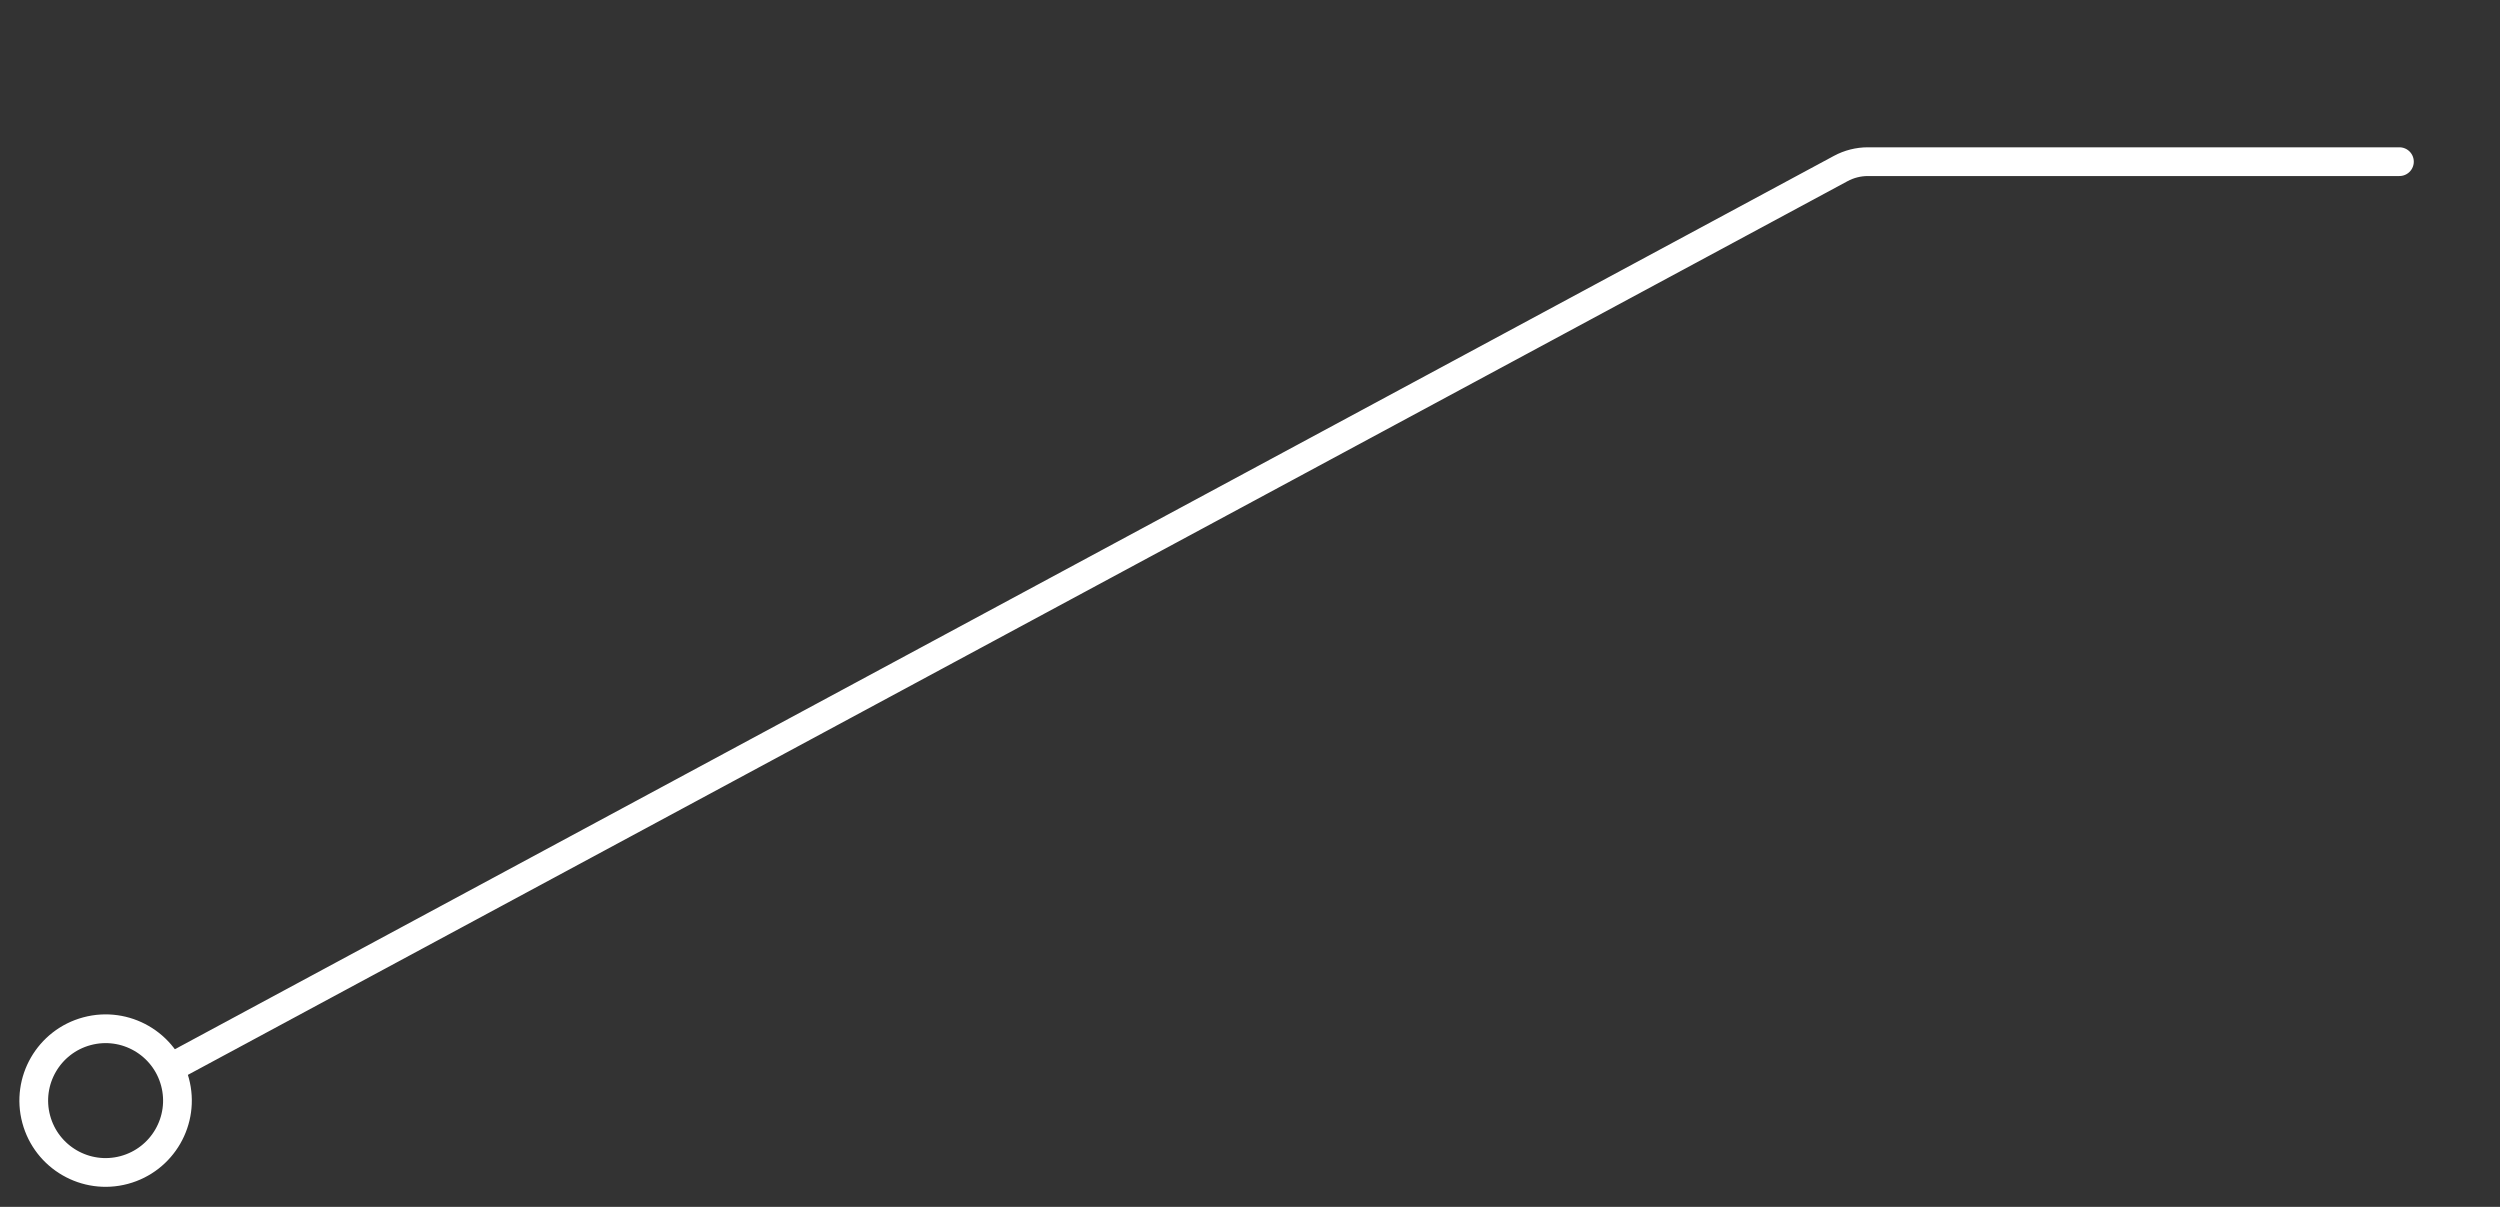 <?xml version="1.0" encoding="UTF-8"?> <svg xmlns="http://www.w3.org/2000/svg" width="87" height="42" viewBox="0 0 87 42" fill="none"><rect x="0" y="0" width="87" height="42" fill="#333333" stroke="none"/><path d="M6 37.127L64.057 5.865C64.348 5.708 64.674 5.626 65.005 5.626L83.5 5.626" stroke="white" stroke-linecap="round"></path><circle cx="3.675" cy="38.301" r="2.5" transform="rotate(165 3.675 38.301)" stroke="white"></circle></svg> 